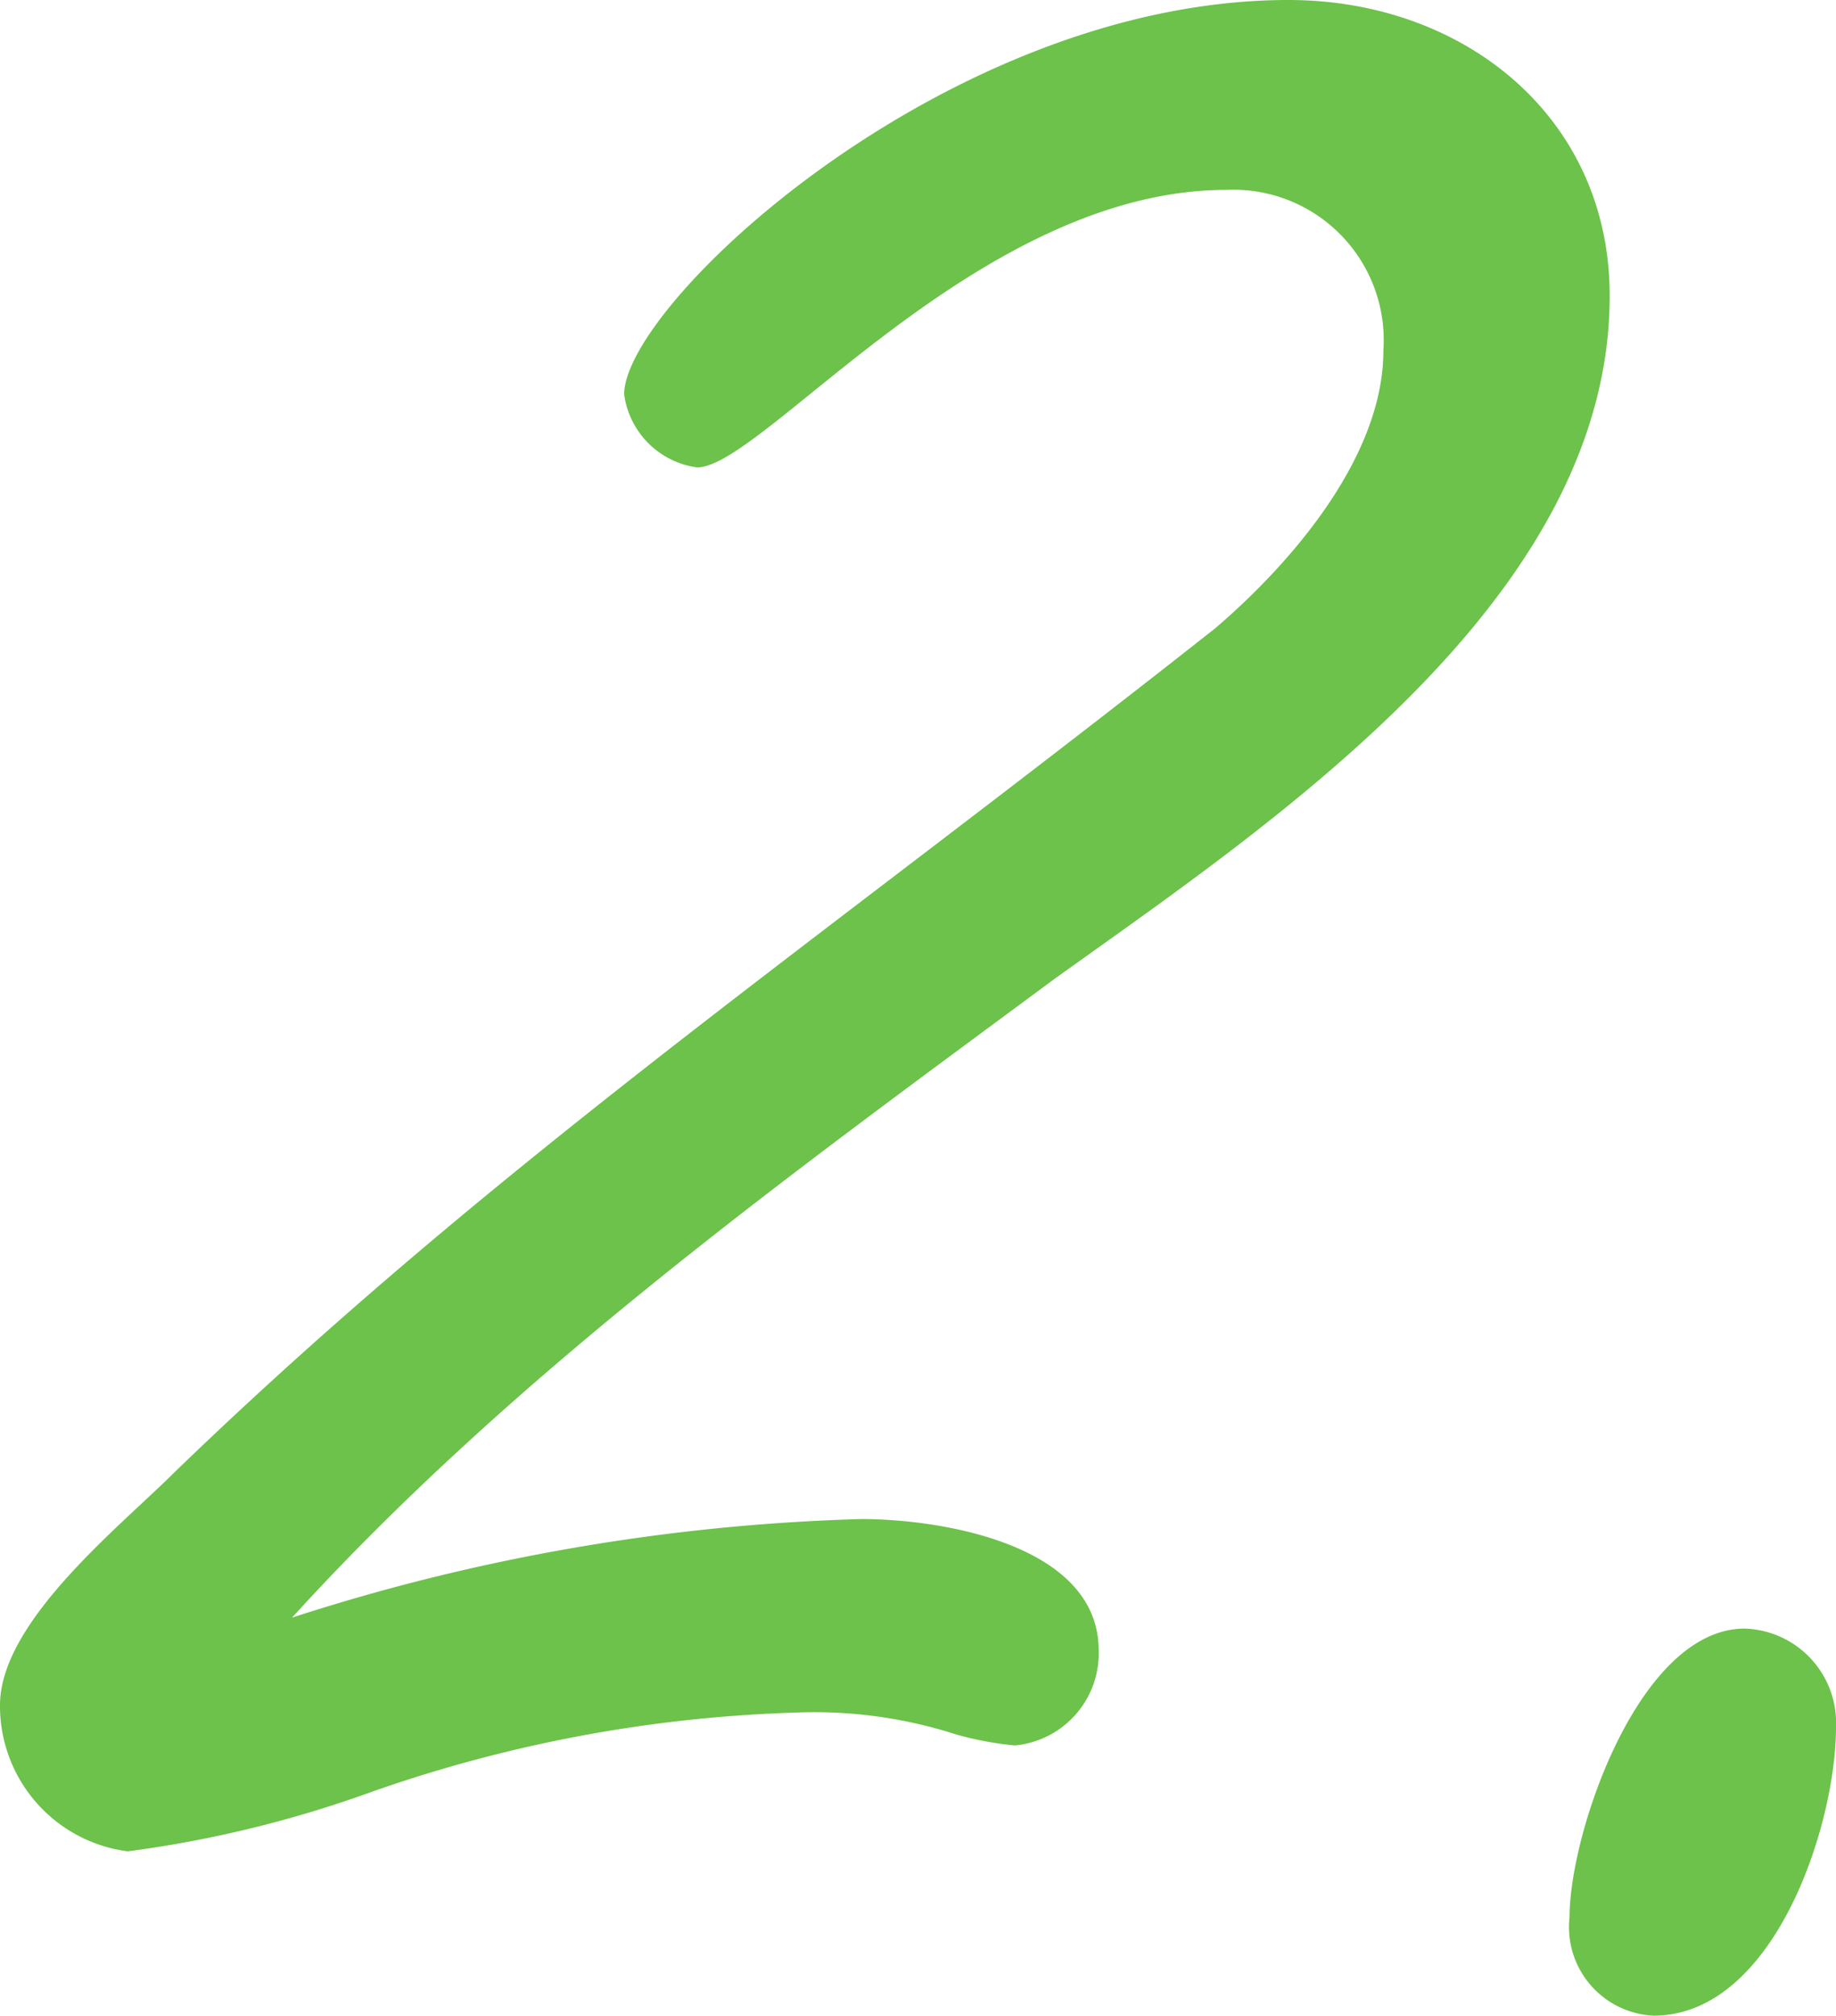 <svg xmlns="http://www.w3.org/2000/svg" width="30.18" height="33.12"><path data-name="パス 2125" d="M2.88 24.18c-.9.9-2.88 2.46-2.88 3.84a2.408 2.408 0 002.1 2.4 19.034 19.034 0 003.96-.96 23.1 23.1 0 017.02-1.32 7.6 7.6 0 012.64.36 5.4 5.4 0 00.96.18 1.519 1.519 0 001.38-1.56c0-1.74-2.58-2.16-3.9-2.16a33.322 33.322 0 00-9.36 1.62c3.66-4.02 8.16-7.26 12.54-10.5 3.6-2.58 9.12-6.24 9.12-11.22 0-2.94-2.4-4.86-5.28-4.86-5.58 0-10.92 4.98-10.92 6.48a1.4 1.4 0 001.2 1.2c1.08 0 4.62-4.56 8.7-4.56a2.472 2.472 0 012.58 2.64c0 1.74-1.5 3.48-2.76 4.56-6.54 5.16-11.82 8.76-17.1 13.86zm25.8 2.58c-1.74 0-2.88 3.36-2.88 4.74a1.458 1.458 0 001.38 1.62c1.98 0 3-3.12 3-4.74a1.551 1.551 0 00-1.5-1.62z" fill="#6cc24a"/></svg>